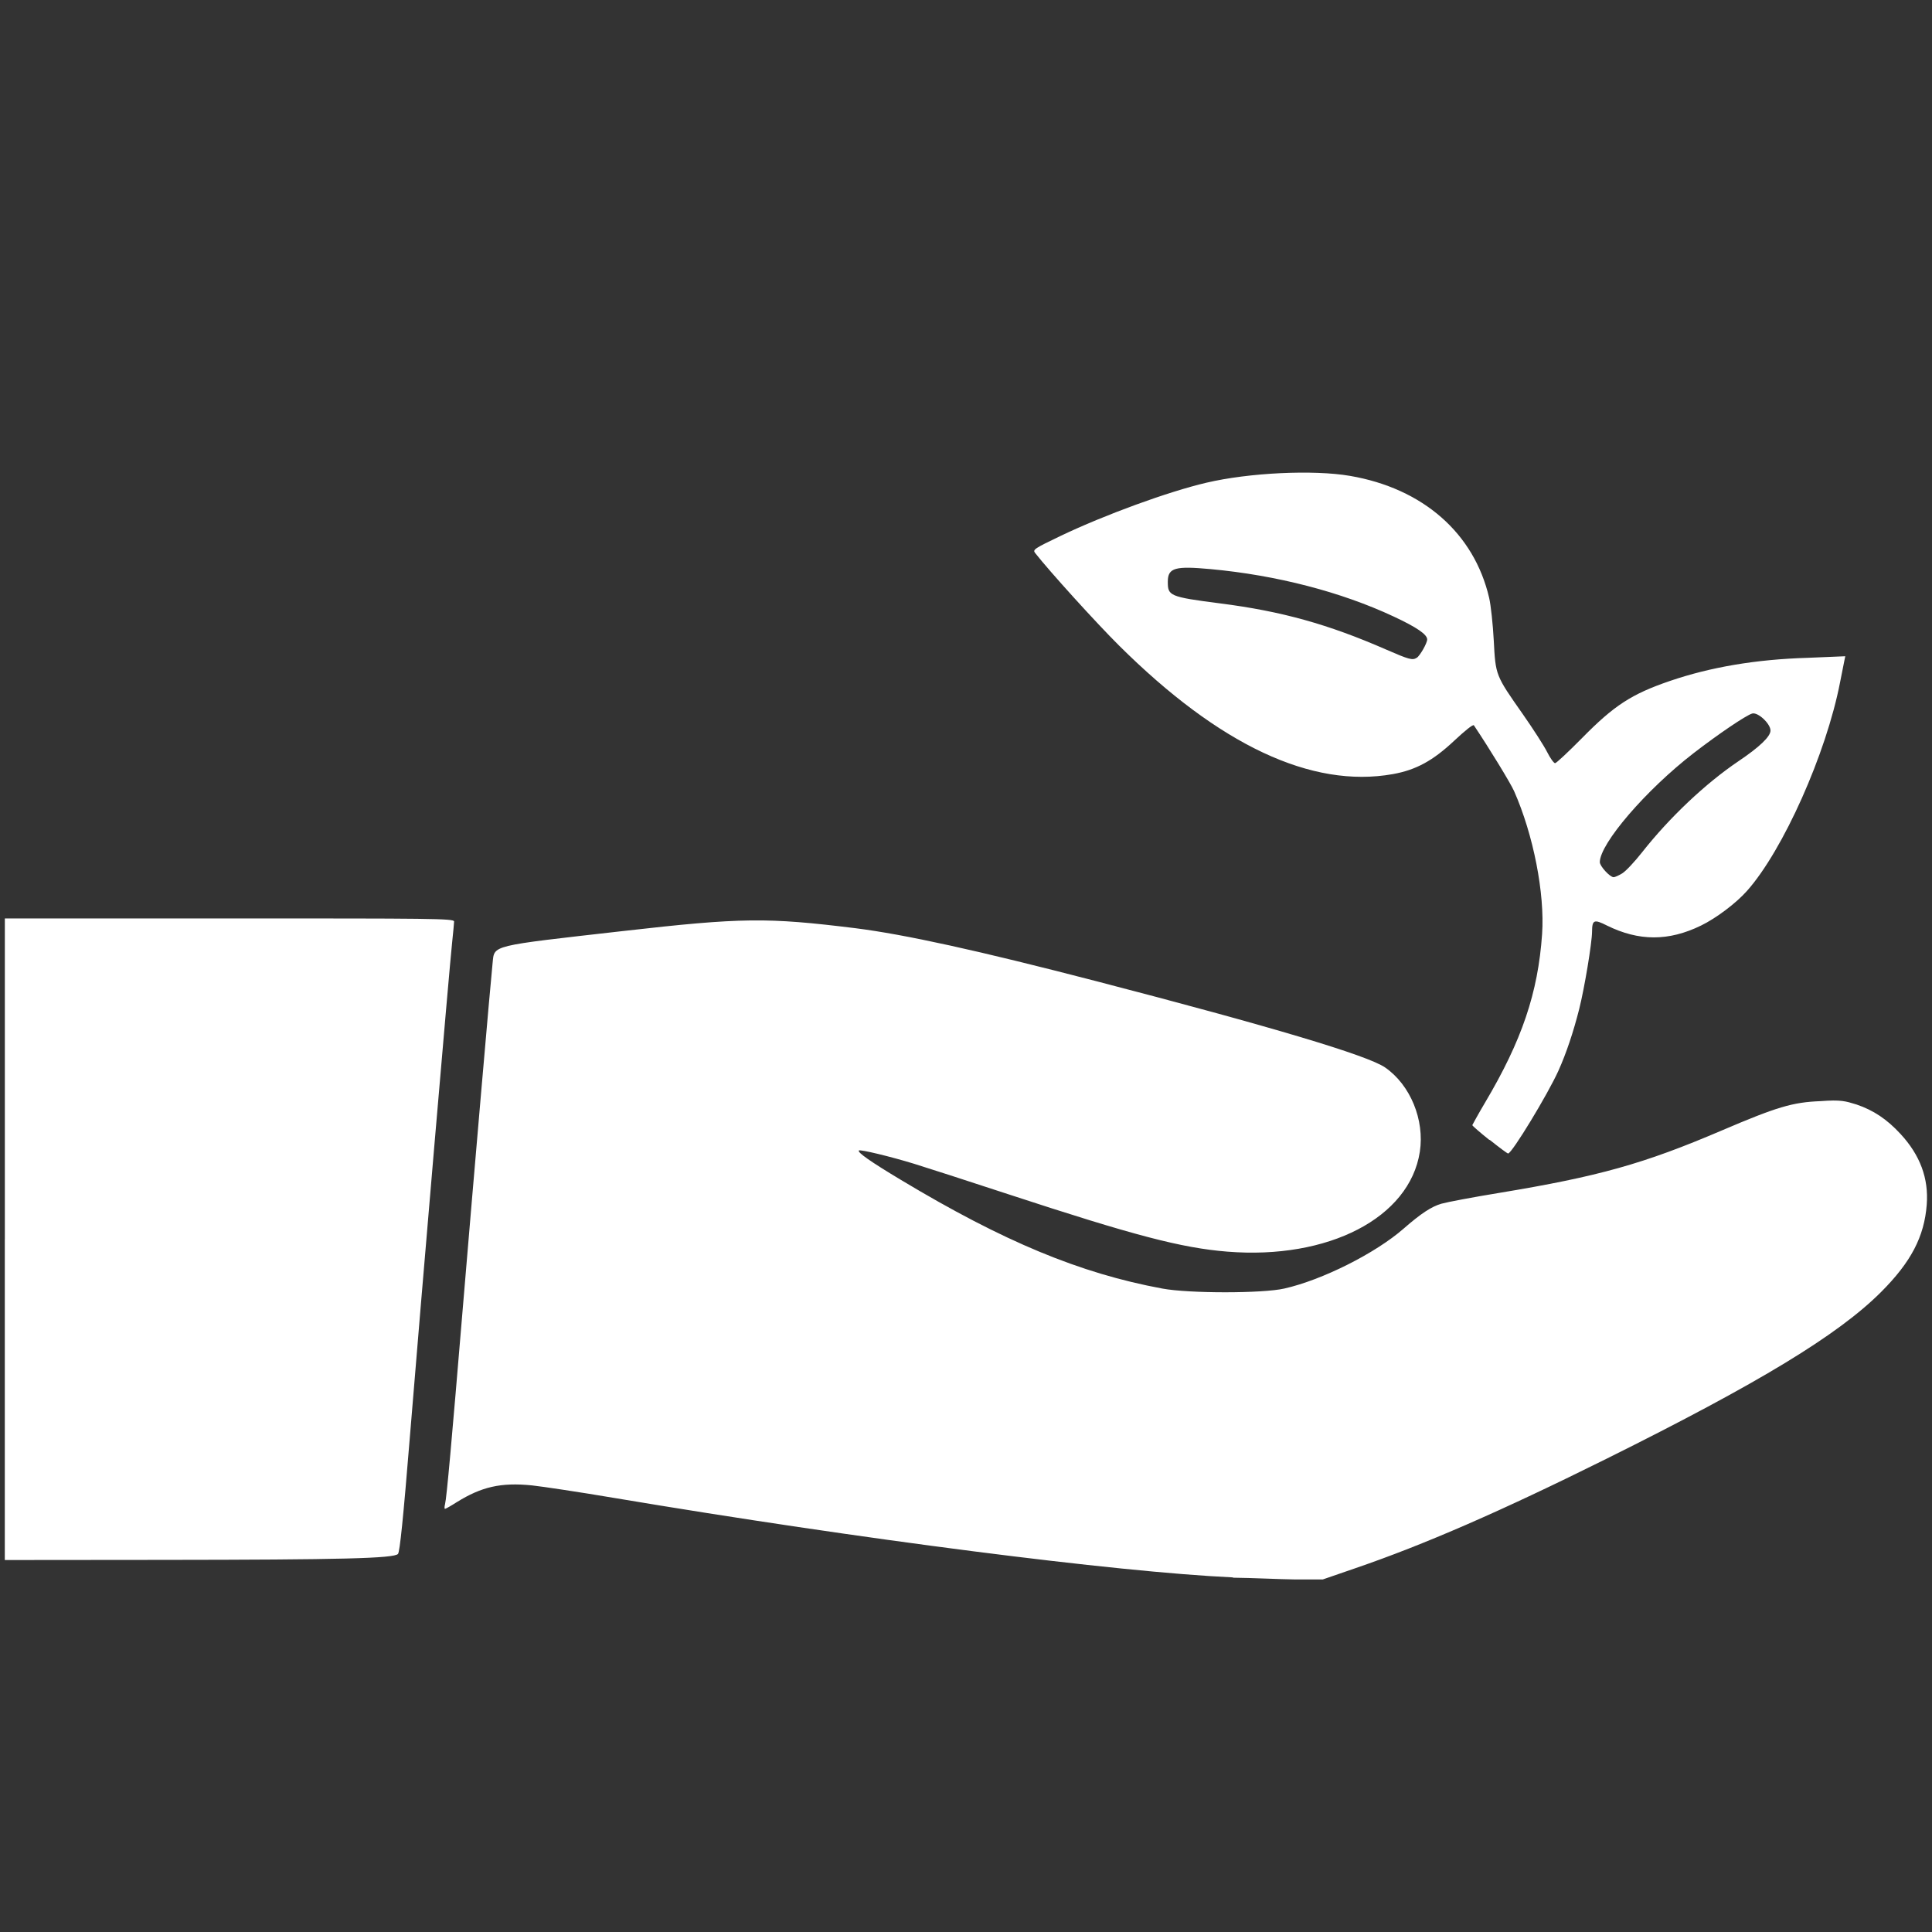 <?xml version="1.0" encoding="UTF-8"?>
<svg id="Layer_1" xmlns="http://www.w3.org/2000/svg" viewBox="0 0 800.75 800.75">
  <rect x="0" y="0" width="800.75" height="800.75" fill="#333333" stroke="none"/>
  <defs>
    <style>
      .cls-1 {
        fill: none;
      }

      .cls-2 {
        fill: #fff;
      }
    </style>
  </defs>
  <rect class="cls-1" width="800.75" height="800.75"/>
  <path class="cls-2" d="M511.02,653.78c-48.08-2.19-154.65-15.85-256.13-32.88-14.53-2.46-30-4.78-34.37-5.25-13.04-1.33-21.02.66-31.09,6.87-2.48,1.59-4.72,2.85-4.99,2.85s-.27-.86.02-1.99c.66-2.52,2.73-25.71,7.4-81.77,4.34-52.09,11.57-135.79,12.31-142.53.82-7.46-1.55-6.88,53.93-13.18,49.48-5.64,59.77-5.71,96.37-1.2,20.54,2.59,50.85,9.23,100.03,22,72.44,18.82,112.33,30.73,119.55,35.71,10.47,7.2,16.47,21.76,14.42,34.99-4.23,27.32-37.83,44.74-79.8,41.36-18.97-1.53-38.51-6.65-90.77-23.79-16.99-5.58-34.56-11.26-39.03-12.62-9.73-2.99-22.39-6.04-22.89-5.51-.74.73,4.85,4.65,17.51,12.24,42.51,25.53,74.13,38.67,108.23,44.98,10.97,2.06,41.62,2.06,50.58,0,15.65-3.52,37.72-14.58,49.46-24.84,7.14-6.24,11.53-9.14,15.68-10.33,2.32-.66,13.18-2.72,24.14-4.51,41.07-6.8,59.76-12.04,91.88-25.77,23-9.83,29.52-11.78,41.06-12.22,8.5-.66,10.43,0,14.95,1.39,7.04,2.39,12.6,6.11,18.21,12.18,8.16,8.82,11.73,18.45,10.89,29.33-1.02,13.29-6.52,23.8-18.95,36.23-17.78,17.77-50.48,37.63-113.72,69.06-43.89,21.81-75.56,35.61-104.36,45.47l-13.29,4.58h-11.51c-6.33-.07-17.91-.66-25.74-.73v-.11ZM2.01,513.6v-132.94h93.1c83.28,0,93.1,0,93.1,1.26,0,.66-.4,4.65-.82,8.74-1.09,9.95-12.76,146.58-17.56,205.49-2.69,33.05-4.12,47.09-4.88,47.91-1.7,1.86-23.65,2.39-96.89,2.46l-66.07.06v-132.96ZM617.33,472.5c-3.91-3.12-7.11-5.91-7.11-6.17,0,0,2.37-4.45,5.27-9.31,15.28-25.75,21.98-45.54,23.66-69.89,1.16-16.81-3.61-41.16-11.61-59.24-1.48-3.32-10.13-17.51-16.64-27.24-.27-.66-3.92,2.39-8.05,6.24-8.93,8.41-15.96,12.24-25.59,13.96-33.61,5.98-71.84-11.96-113.43-53.27-9.51-9.45-28.74-30.66-34.84-38.43-1.03-1.33-.2-1.86,10.57-7.02,18.31-8.75,44.65-18.36,60.4-22.05,17.8-4.18,44.39-5.44,59.54-2.85,30.29,5.18,51.49,23.79,57.71,50.58.7,2.99,1.55,10.97,1.91,17.7.76,14.47.7,14.32,12.04,30.49,4.23,6.04,8.76,13.08,10.06,15.66,1.3,2.59,2.79,4.65,3.31,4.65s5.54-4.71,11.17-10.41c13.3-13.53,20.52-18.22,36.35-23.64,16.9-5.78,35.82-8.98,57.06-9.61l15.7-.66-.4,1.93c-.2,1.06-1.02,5.05-1.76,8.86-5.72,29.55-23.61,69.64-38.58,86.47-4.53,5.11-12.81,11.33-19.04,14.36-13.46,6.57-25.79,6.51-38.99,0-5.37-2.72-6.15-2.39-6.19,2.59-.04,4.71-3.13,23.32-5.32,32.01-2.43,9.6-5.36,18.32-8.58,25.5-4.4,9.8-19.33,34.38-20.89,34.38-.33,0-3.79-2.59-7.7-5.71l-.02.15ZM672.38,361.97c1.42-.86,5.12-4.78,8.22-8.74,11.46-14.52,26.26-28.5,39.97-37.76,8.78-5.91,13.24-10.2,13.24-12.69,0-2.85-5.26-7.75-7.61-7.04-2.63.8-14.05,8.53-24.3,16.45-19.7,15.23-38.79,37.43-38.83,45.14,0,1.66,4.2,6.24,5.73,6.24.53,0,2.14-.73,3.57-1.59h0ZM587.15,272.7c1.4-.93,4.36-6.11,4.37-7.68,0-2.06-4.36-5.05-13.89-9.49-21.72-10.18-48.57-17.14-75.86-19.65-14.52-1.33-17.75-.66-17.75,5.18s.46,6.31,21.71,9.03c25.47,3.25,44.78,8.64,68.71,19.1,9.44,4.12,11.04,4.58,12.7,3.45v.05Z"/>
</svg>